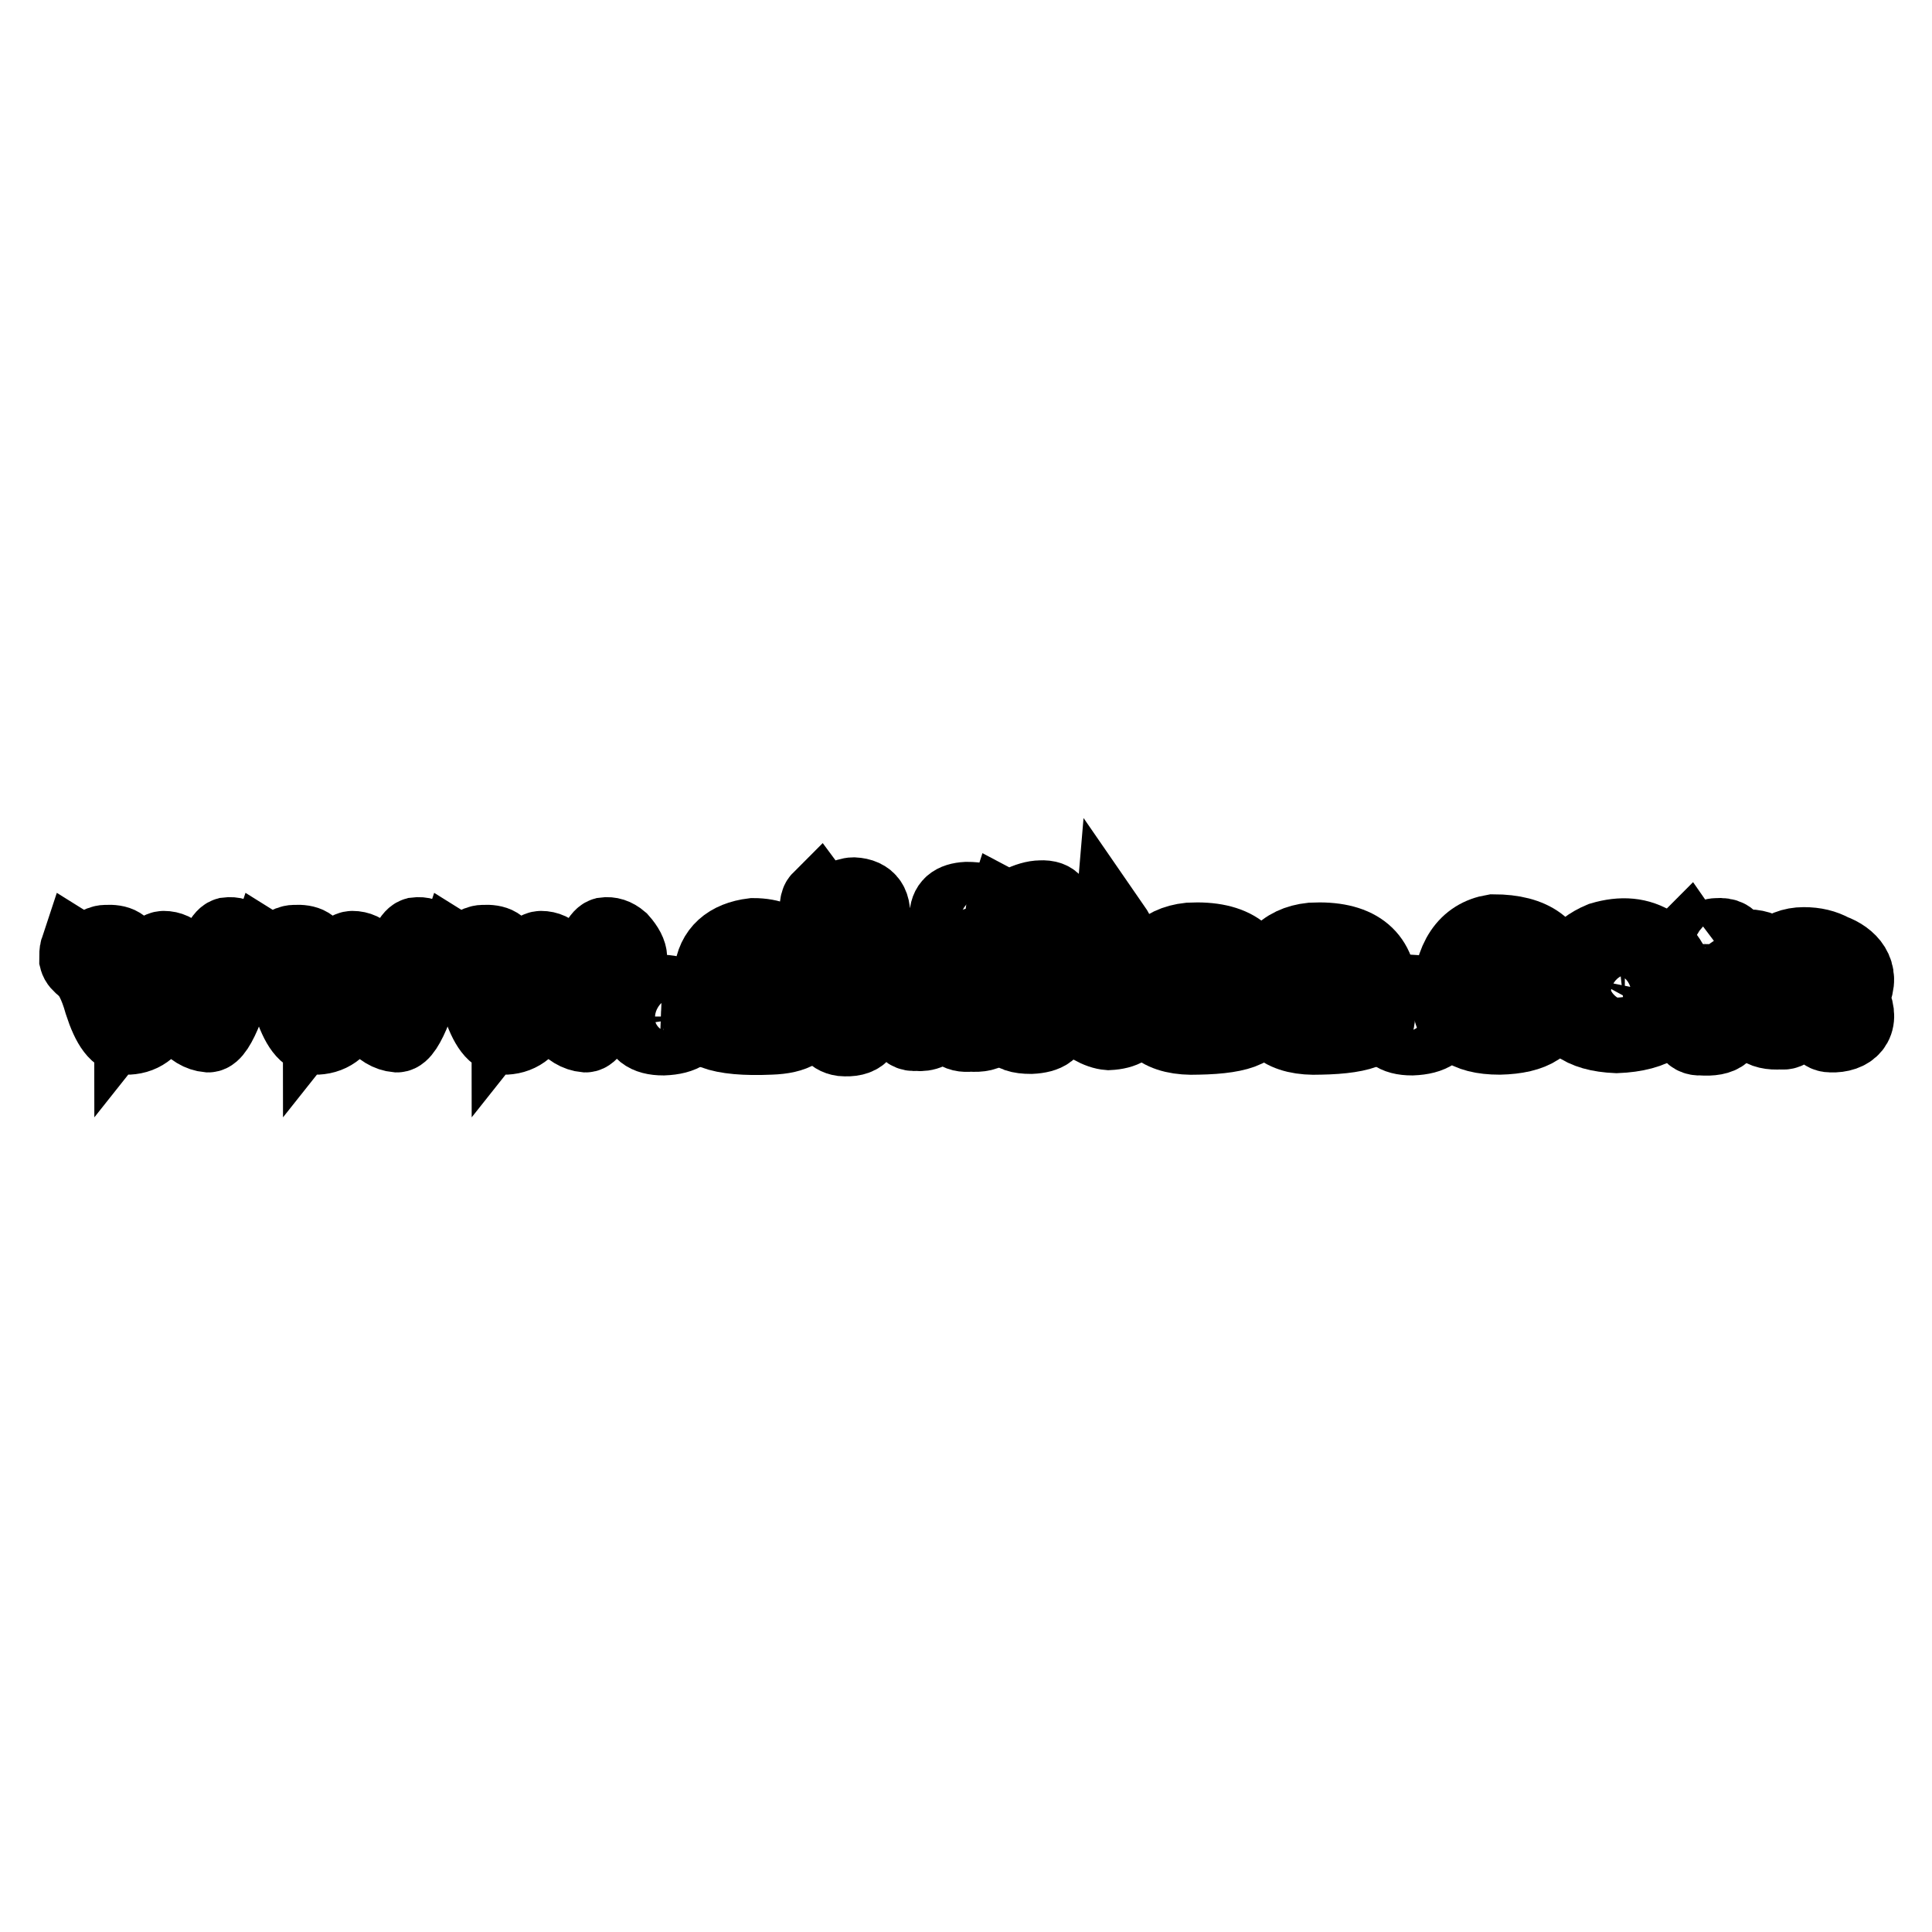 <?xml version="1.0" encoding="utf-8"?>
<!-- Svg Vector Icons : http://www.onlinewebfonts.com/icon -->
<!DOCTYPE svg PUBLIC "-//W3C//DTD SVG 1.1//EN" "http://www.w3.org/Graphics/SVG/1.1/DTD/svg11.dtd">
<svg version="1.1" xmlns="http://www.w3.org/2000/svg" xmlns:xlink="http://www.w3.org/1999/xlink" x="0px" y="0px" viewBox="0 0 256 256" enable-background="new 0 0 256 256" xml:space="preserve">
<g><g><path stroke-width="10" fill-opacity="0" stroke="#000000"  d="M30.1,123.9c-0.7,0.2-1.6,2.1-2.6,5.4c-0.6,1.8-0.9,2.7-1.1,2.9c-0.3-0.4-0.6-1.3-1-2.5c-0.9-2.7-2.1-4-3.7-4c-0.9,0-1.9,1.6-2.8,4.7c-0.6,1.8-1,2.9-1.4,3.4c0-0.1-0.1-0.5-0.3-1.1c-0.6-2.5-0.9-3.9-0.9-4.4c0-0.2,0-0.5,0.1-0.9c0.1-0.4,0.1-0.7,0.1-0.9c0.1-1.2-0.8-1.7-2.5-1.6c-0.4,0-0.9,0.2-1.6,0.6c-0.9,0.5-1.6,0.6-2.1,0.3c-0.1,0.3-0.1,0.7-0.1,1.3c0.1,0.4,0.4,0.7,0.9,1.1c0.1,0.1,0.1,0.1,0.2,0.2c0.7,0.6,1.5,2,2.2,4.5c1,3.1,2.1,4.6,3.5,4.5c2-0.1,3.4-1.3,4.3-3.6c0.4-1.1,0.7-2.1,0.9-3.3c1.4,4.2,3.2,6.4,5.4,6.6c0.6,0,1.4-1.2,2.3-3.5c2.1-3.8,3.2-6,3.5-6.7c0-0.6-0.4-1.4-1.2-2.3C31.5,124,30.9,123.8,30.1,123.9z"/><path stroke-width="10" fill-opacity="0" stroke="#000000"  d="M55.1,123.9c-0.7,0.2-1.6,2.1-2.6,5.4c-0.6,1.8-0.9,2.7-1.1,2.9c-0.3-0.4-0.6-1.3-1-2.5c-0.9-2.7-2.1-4-3.7-4c-0.9,0-1.9,1.6-2.8,4.7c-0.6,1.8-1,2.9-1.4,3.4c0-0.1-0.1-0.5-0.3-1.1c-0.6-2.5-0.9-3.9-0.9-4.4c0-0.2,0-0.5,0.1-0.9c0.1-0.4,0.1-0.7,0.1-0.9c0.1-1.2-0.8-1.7-2.5-1.6c-0.4,0-0.9,0.2-1.6,0.6c-0.9,0.5-1.6,0.6-2.1,0.3c-0.1,0.3-0.1,0.7-0.1,1.3c0.1,0.4,0.4,0.7,0.9,1.1c0.1,0.1,0.1,0.1,0.2,0.2c0.7,0.6,1.5,2,2.2,4.5c1,3.1,2.1,4.6,3.5,4.5c2-0.1,3.4-1.3,4.3-3.6c0.4-1.1,0.7-2.1,0.9-3.3c1.4,4.2,3.2,6.4,5.4,6.6c0.6,0,1.4-1.2,2.3-3.5c2.1-3.8,3.2-6,3.5-6.7c0-0.6-0.4-1.4-1.2-2.3C56.5,124,55.9,123.8,55.1,123.9z"/><path stroke-width="10" fill-opacity="0" stroke="#000000"  d="M80.1,123.9c-0.7,0.2-1.6,2.1-2.6,5.4c-0.6,1.8-0.9,2.7-1.1,2.9c-0.3-0.4-0.6-1.3-1-2.5c-0.9-2.7-2.1-4-3.7-4c-0.9,0-1.9,1.6-2.8,4.7c-0.6,1.8-1,2.9-1.4,3.4c0-0.1-0.1-0.5-0.3-1.1c-0.6-2.5-0.9-3.9-0.9-4.4c0-0.2,0-0.5,0.1-0.9c0.1-0.4,0.1-0.7,0.1-0.9c0.1-1.2-0.8-1.7-2.5-1.6c-0.4,0-0.9,0.2-1.6,0.6c-0.9,0.5-1.6,0.6-2.1,0.3c-0.1,0.3-0.1,0.7-0.1,1.3c0.1,0.4,0.4,0.7,0.9,1.1c0.1,0.1,0.1,0.1,0.2,0.2c0.7,0.6,1.5,2,2.2,4.5c1,3.1,2.1,4.6,3.5,4.5c2-0.1,3.4-1.3,4.3-3.6c0.4-1.1,0.7-2.1,0.9-3.3c1.4,4.2,3.2,6.4,5.4,6.6c0.6,0,1.4-1.2,2.3-3.5c2.1-3.8,3.2-6,3.5-6.7c0-0.6-0.4-1.4-1.2-2.3C81.5,124,80.8,123.8,80.1,123.9z"/><path stroke-width="10" fill-opacity="0" stroke="#000000"  d="M87.7,131.5c-2.1,0.1-3.2,1.2-3.2,3.3c0,1.8,1.1,2.7,3.4,2.7c2.6-0.1,3.9-1,3.9-2.8C91.5,132.7,90.2,131.6,87.7,131.5z"/><path stroke-width="10" fill-opacity="0" stroke="#000000"  d="M99.9,127.3c2.5,0,4.9,0.9,7.1,2.7c0.5-0.7,0.3-1.7-0.7-2.9c-1-1.3-2.2-2.1-3.6-2.6c-0.7-0.3-1.7-0.5-2.9-0.5c-3.3,0.4-5.2,2.1-5.5,5c-0.1,2,1.9,3.7,6.1,5.1c0.6,0.2,1.1,0.3,1.3,0.5c-0.3,0.1-0.9,0.2-1.9,0.2c-3.1,0-5.5-0.3-7.1-1c-0.6,2.7,2.6,3.9,9.4,3.6c3.2-0.1,4.8-1.1,4.9-3c0-1-1.3-2.1-3.8-3.2c-2.6-1.1-3.9-2.2-3.9-3.3v-0.3C99.4,127.4,99.7,127.3,99.9,127.3z"/><path stroke-width="10" fill-opacity="0" stroke="#000000"  d="M118.3,125c-2.2,0-3.3-0.3-3.3-0.8c0-0.2,0.1-0.7,0.2-1.2c0.1-0.4,0.2-0.7,0.3-0.9c0.4-2.2-0.4-3.4-2.4-3.5c-0.4,0-1.1,0.2-2,0.6c-1.3,0.5-2.1,0.5-2.5,0c-0.2,0.2-0.3,0.7-0.3,1.2c0,0.4,0.2,0.8,0.7,1.3c0.6,0.7,1,1.5,1,2.3c0.1,1.3,0,3.2-0.2,5.8c-0.2,2-0.3,3.5-0.3,4.5c0,2,0.7,3.1,2.1,3.3c2.4,0.2,3.4-0.8,2.8-3c-0.4-3.3,0.1-5.3,1.8-6.1c1.2-0.3,2.1-0.3,2.8,0c0.7,0.4,0.9,1.6,0.7,3.5c-0.5,3.5,0.1,5.1,1.7,4.9c2.6,0.3,3.7-1.8,3.4-6.4C124.3,127.1,122.2,125.3,118.3,125z"/><path stroke-width="10" fill-opacity="0" stroke="#000000"  d="M129.8,125.2c-0.4,0-1,0.1-1.7,0.5c-0.9,0.4-1.6,0.5-2.1,0.3c-0.1,0.4-0.1,0.9,0.2,1.3c0.7,0.7,0.8,2.6,0.4,5.9c-0.1,0.6-0.2,1-0.2,1.3c-0.4,1.9,0.4,2.7,2.2,2.5c2.5,0.2,3.5-0.8,2.9-3.2c-0.1-0.7-0.1-1.7,0-3.1c0.1-0.2,0.1-0.4,0.1-0.6c0-0.2,0.1-0.6,0.2-1.1c0.1-0.9,0.2-1.5,0.2-1.9C131.7,126,131,125.3,129.8,125.2z"/><path stroke-width="10" fill-opacity="0" stroke="#000000"  d="M128.1,119.2c-1.8,0.1-2.6,0.8-2.6,2.3c-0.1,1.9,1.3,2.7,3.9,2.6c1.8-0.1,2.7-0.8,2.8-2C132.3,120.2,130.9,119.2,128.1,119.2z"/><path stroke-width="10" fill-opacity="0" stroke="#000000"  d="M147.4,132.2c-2.1-0.9-3.2-1.8-3.5-2.5c0.2-0.3,0.9-0.9,2-1.7c1.5-1.1,2.3-1.8,2.5-2.2c0.2-0.7-0.1-1.8-1-3.1c-0.1,1.2-1.7,2.6-5,4.1c-1.3,0.6-2.2,1.1-2.8,1.5l-0.1-2.3c-0.1-0.8,0-2,0.3-3.5c0-0.1,0-0.3,0.1-0.6c0.4-2-0.2-3-2-2.9c-0.8,0-1.8,0.3-2.8,0.8c-0.9,0.4-1.6,0.5-2,0.3c-0.2,0.6-0.2,1.1-0.2,1.6c0.1,0.2,0.3,0.5,0.8,1c0.5,0.4,0.7,0.7,0.7,0.8c0.5,2.6,0.5,5.1,0,7.7c-0.6,2.9-0.7,4.6-0.5,5.1c0.2,0.7,1.2,1,2.7,1c2.1-0.1,3.1-0.8,2.9-2.3c-0.1-0.6-0.1-1.7-0.1-3.1c0.6,0.3,1.4,1,2.5,2c2,1.9,3.7,2.8,5,2.9c2-0.1,3.1-0.8,3.4-2.1C150.5,133.9,149.4,133.1,147.4,132.2z"/><path stroke-width="10" fill-opacity="0" stroke="#000000"  d="M158.1,134.1c5.7,0,8.5-1.2,8.5-2.8c-0.1-4.7-3.1-7-9-6.7c-3.8,0.4-5.9,2.8-6.2,7.2c0.1,3.9,2.5,5.8,7.3,5.6c6-0.1,8.5-1.3,7.3-3.6c-1.6,0.7-3.9,1-6.9,1c-1.5-0.1-2.3-0.2-2.3-0.9l0.2,0.2C157.2,134.1,157.6,134.1,158.1,134.1z M156.7,130.4c0.2-1.8,1-2.6,2.3-2.7c1.9,0.1,3,0.6,3.5,1.5c0.2,1.4-0.7,2-2.7,2C157.8,131.3,156.8,131,156.7,130.4z"/><path stroke-width="10" fill-opacity="0" stroke="#000000"  d="M174.3,134.1c5.7,0,8.5-1.2,8.5-2.8c-0.1-4.7-3.1-7-9-6.7c-3.8,0.4-5.9,2.8-6.2,7.2c0.1,3.9,2.5,5.8,7.3,5.6c6-0.1,8.5-1.3,7.3-3.6c-1.6,0.7-3.9,1-6.9,1c-1.5-0.1-2.3-0.2-2.3-0.9l0.2,0.2C173.4,134.1,173.8,134.1,174.3,134.1z M172.9,130.4c0.2-1.8,1-2.6,2.3-2.7c1.9,0.1,3,0.6,3.5,1.5c0.2,1.4-0.7,2-2.7,2C174,131.3,173,131,172.9,130.4z"/><path stroke-width="10" fill-opacity="0" stroke="#000000"  d="M186.9,131.5c-2.1,0.1-3.2,1.2-3.2,3.3c0,1.8,1.1,2.7,3.4,2.7c2.6-0.1,3.9-1,3.9-2.8C190.7,132.7,189.4,131.6,186.9,131.5z"/><path stroke-width="10" fill-opacity="0" stroke="#000000"  d="M197.9,123.5c-3.6,0.6-5.6,3.5-5.8,8.7c-0.1,3.5,2.1,5.2,6.6,5.2c4.5-0.1,6.8-1.6,6.8-4.5c-1.8,1.2-3.7,1.8-6,1.8c-1.5-0.2-2.4-0.9-2.8-2c-0.4-3.3,0.7-5,3.3-5.2c1,0,1.7,0.8,2.1,2.3c0.4,1.4,1,2.1,1.8,2.1c1.6,0.1,2.4-0.7,2.2-2.3C205.9,125.6,203.1,123.5,197.9,123.5z"/><path stroke-width="10" fill-opacity="0" stroke="#000000"  d="M219.2,125.2c-2-1.3-4.3-1.5-7-0.7c-3.1,1.3-4.8,3.7-5.2,7.1c0.1,3.6,2.5,5.4,7.2,5.6c5.1-0.2,7.8-2.1,8.1-5.6C222.3,128.9,221.2,126.7,219.2,125.2z M215.3,134.3c-3.3,0-4.7-1.5-4.1-4.5c0.6-1.1,1.7-1.9,3.5-2.2c1.8-0.2,3,0.4,3.5,2.1C219,132.4,218,134,215.3,134.3z"/><path stroke-width="10" fill-opacity="0" stroke="#000000"  d="M245.5,132.7c0-0.4,0-0.8,0-1c1.4-2.9-0.5-4.8-2.7-5.6c-1.1-0.6-2.3-0.9-3.8-0.9c-1.5,0-2.8,0.5-4,1.6c-1-0.8-2.1-1.3-3.3-1.3c-0.8,0-1.6,0.3-2.5,0.8c0.2-0.2,0.3-0.6,0.3-1.2c-0.1-0.8-0.8-1.2-2-1.1c-0.4,0-1,0.2-1.8,0.5c-1,0.4-1.6,0.4-1.9,0c-0.2,0.2-0.4,0.5-0.4,0.8c0,0.5,0.1,1,0.4,1.5c0.2,0.4,0.4,0.8,0.4,1.2c0,2.6-0.1,4.5-0.3,5.8c-0.5,2.6,0,3.8,1.5,3.7c2.8,0.2,3.9-0.7,3.4-3c-0.1-0.5-0.1-1.2-0.2-2.1c-0.1-2.7,0.8-3.9,2.4-3.7c1.2,0,2.1,1.3,2.1,3.9c0,0.1,0,0.3,0,0.7c-1.4,2.5,0.4,3.6,2.8,3.4c1.3,0.2,1.7-0.7,1.4-2.8c-0.3-3.9,0.2-5.7,1.6-5.4c1.8,0.1,2.6,1,2.5,2.5c0,0.3-0.1,0.8-0.2,1.6c-0.2,1.8-0.3,2.9-0.1,3.6c0.5,0.6,0.8,0.9,1.5,0.9C245.1,137.2,246.9,135.7,245.5,132.7z"/></g></g>
</svg>
